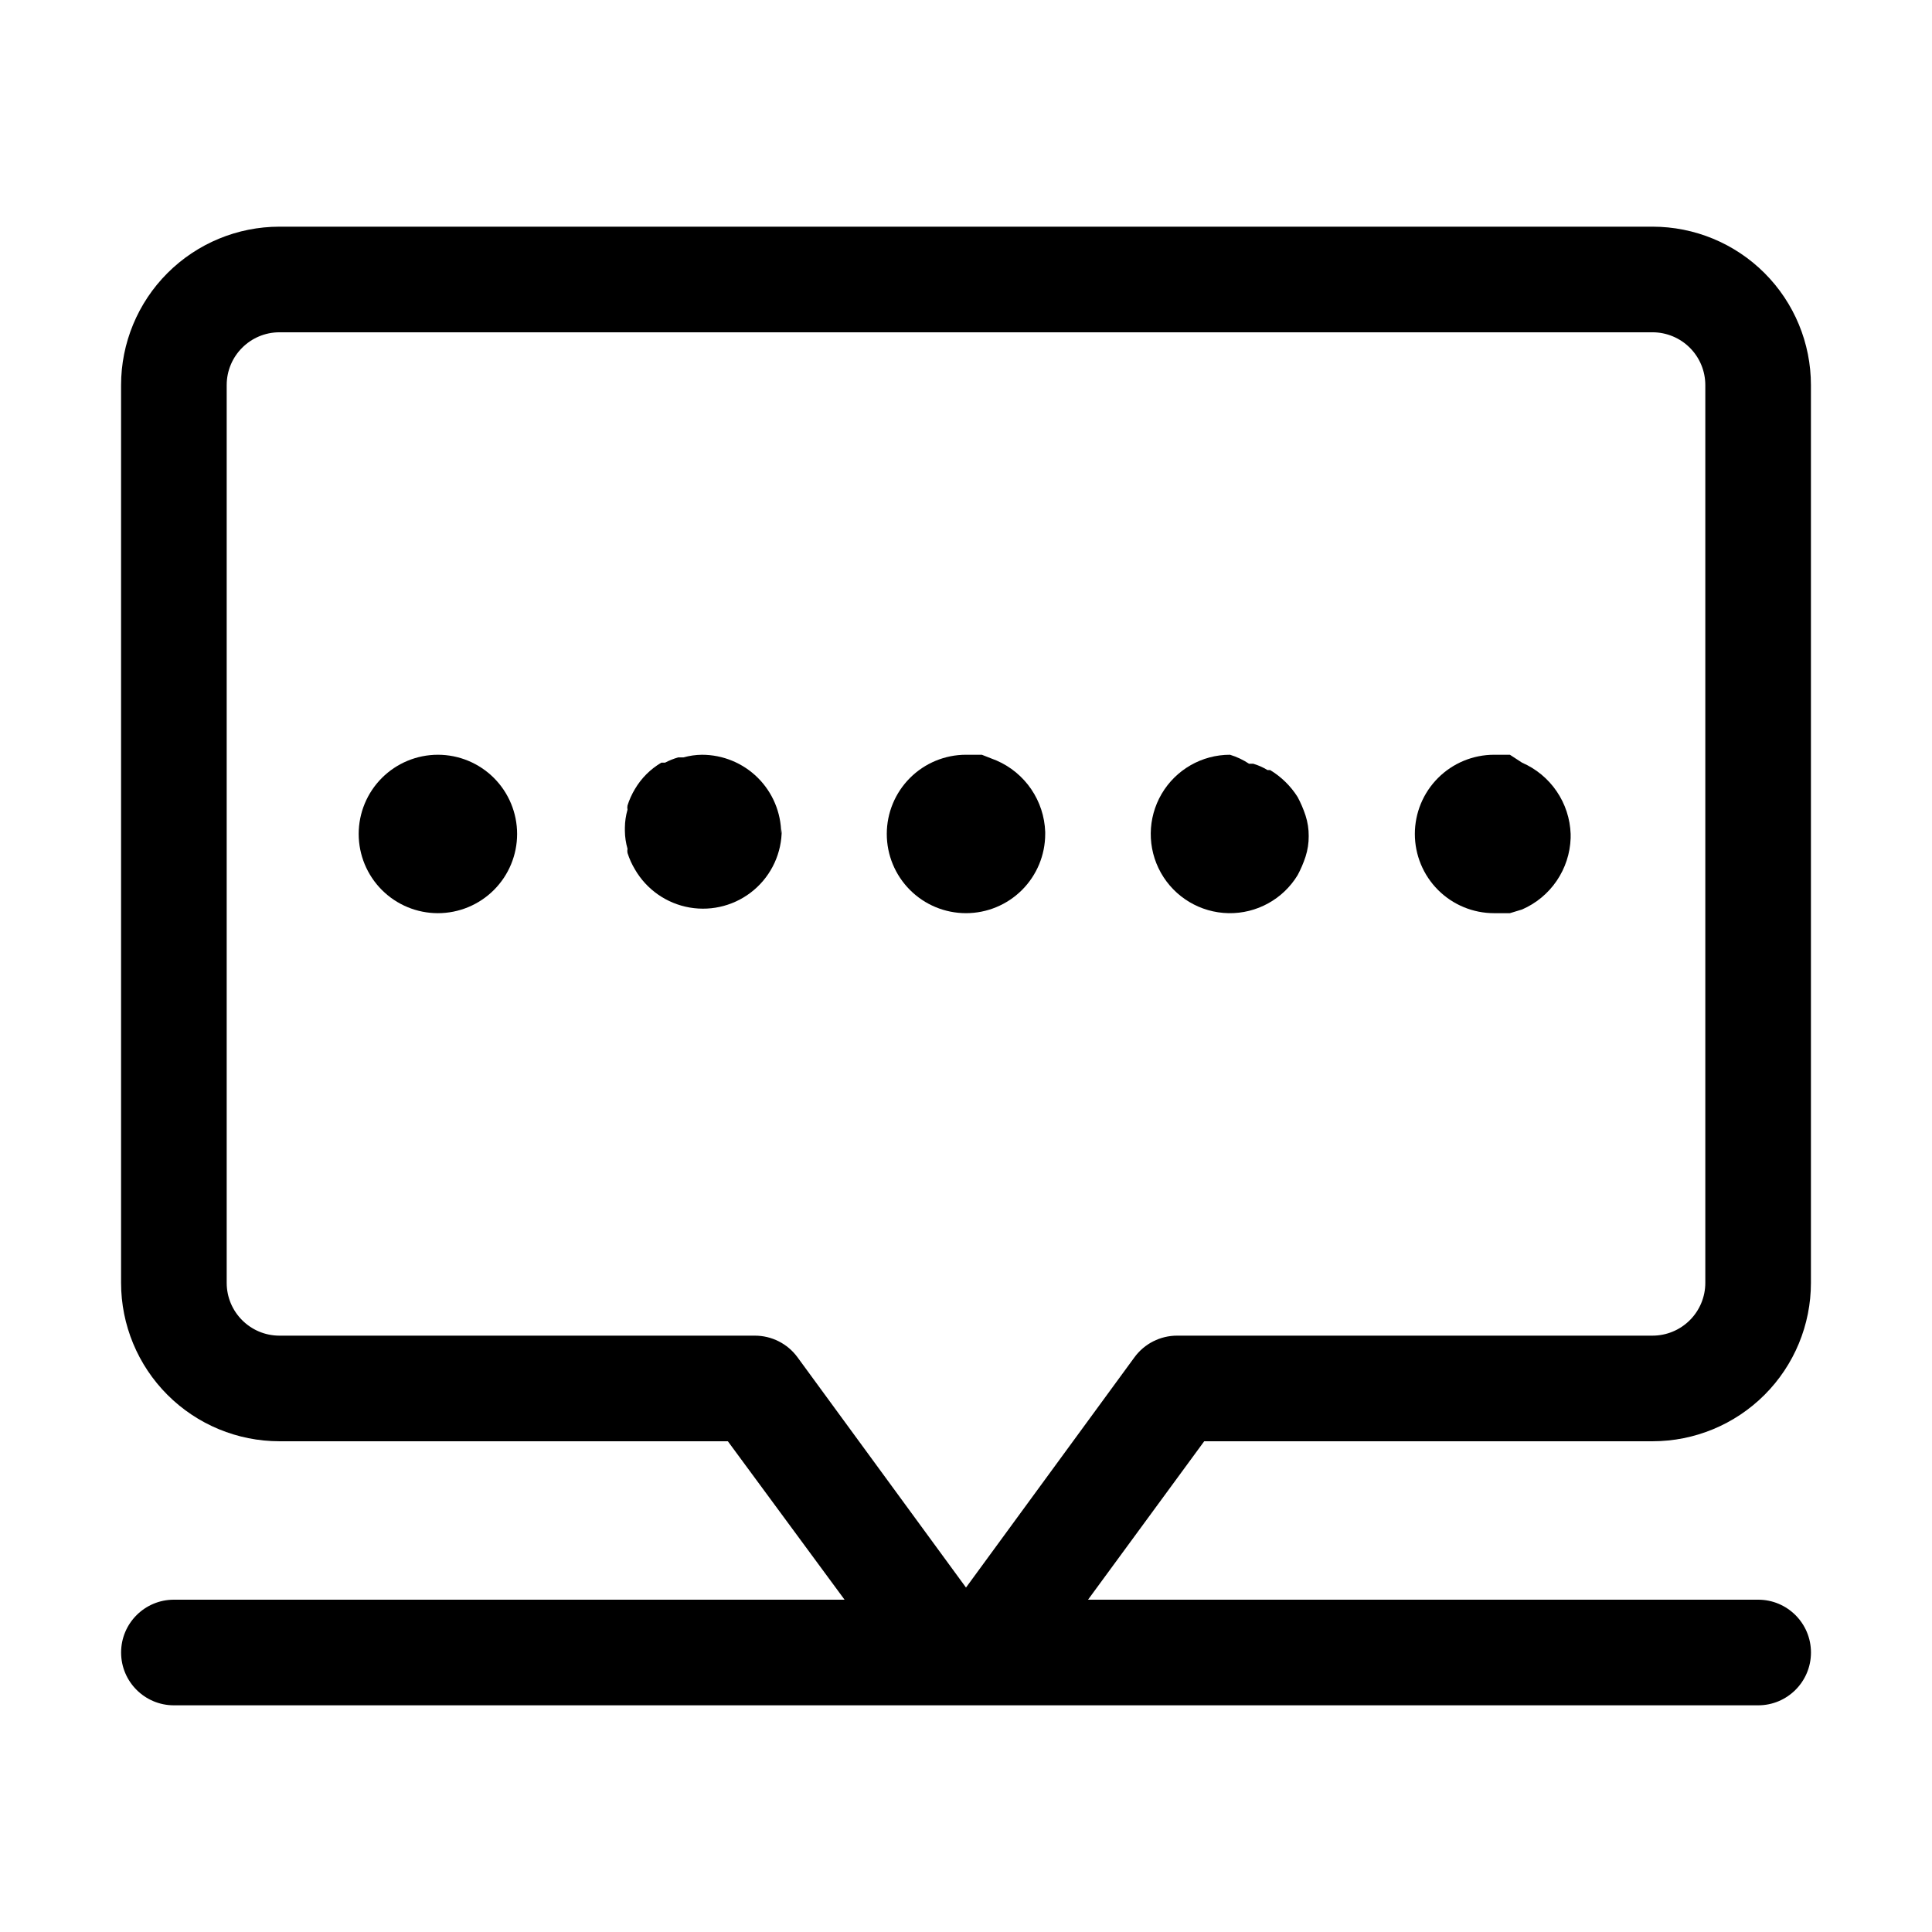 <?xml version="1.0" encoding="UTF-8"?>
<!-- Uploaded to: ICON Repo, www.svgrepo.com, Generator: ICON Repo Mixer Tools -->
<svg fill="#000000" width="800px" height="800px" version="1.1" viewBox="144 144 512 512" xmlns="http://www.w3.org/2000/svg">
 <g>
  <path d="m420.99 364.45c-0.145-4.047-1.43-7.965-3.707-11.309s-5.457-5.977-9.168-7.586l-3.922-1.539h-4.195c-5.57 0-10.91 2.211-14.844 6.148-3.938 3.938-6.148 9.277-6.148 14.844 0 5.566 2.211 10.906 6.148 14.844 3.934 3.938 9.273 6.148 14.844 6.148 5.566 0 10.906-2.211 14.844-6.148 3.934-3.938 6.148-9.277 6.148-14.844z"/>
  <path d="m489.98 371.03c0.57-1.766 0.855-3.606 0.84-5.461 0.016-1.852-0.27-3.695-0.84-5.457-0.555-1.691-1.258-3.328-2.098-4.898-1.84-2.914-4.332-5.356-7.277-7.137h-0.699c-1.18-0.727-2.453-1.289-3.781-1.68h-1.121 0.004c-1.555-1.035-3.254-1.836-5.039-2.379-7.457-0.008-14.359 3.945-18.129 10.379-3.769 6.434-3.844 14.387-0.195 20.891 3.652 6.504 10.48 10.578 17.938 10.711 7.453 0.133 14.422-3.703 18.301-10.074 0.84-1.566 1.543-3.207 2.098-4.894z"/>
  <path d="m281.04 365.01c0-5.566-2.211-10.906-6.148-14.844s-9.277-6.148-14.844-6.148c-5.566 0-10.906 2.211-14.844 6.148s-6.148 9.277-6.148 14.844c0 5.566 2.211 10.906 6.148 14.844s9.277 6.148 14.844 6.148c5.566 0 10.906-2.211 14.844-6.148s6.148-9.277 6.148-14.844z"/>
  <path d="m351.02 364.87c-0.035-5.543-2.262-10.848-6.195-14.754-3.934-3.906-9.254-6.098-14.797-6.098-1.656 0.016-3.301 0.25-4.898 0.699h-1.398c-1.211 0.344-2.383 0.812-3.496 1.398h-0.98c-2.891 1.703-5.297 4.109-7 7-0.816 1.363-1.477 2.82-1.957 4.336-0.078 0.371-0.078 0.754 0 1.121-0.449 1.547-0.684 3.148-0.699 4.758v0.84c0.016 1.609 0.25 3.211 0.699 4.758-0.078 0.371-0.078 0.75 0 1.121 0.48 1.516 1.141 2.973 1.957 4.336 3.098 5.359 8.41 9.062 14.508 10.117 6.094 1.051 12.344-0.656 17.059-4.664 4.711-4.008 7.402-9.902 7.34-16.086z"/>
  <path d="m518.95 365.01c0 5.566 2.211 10.906 6.148 14.844s9.277 6.148 14.844 6.148h4.199l3.219-0.98c3.711-1.609 6.891-4.238 9.168-7.582 2.281-3.344 3.566-7.266 3.707-11.309v-1.121c-0.141-4.043-1.426-7.965-3.707-11.309-2.277-3.344-5.457-5.973-9.168-7.586l-3.219-2.098h-4.199c-5.566 0-10.906 2.211-14.844 6.148s-6.148 9.277-6.148 14.844z"/>
  <path d="m581.93 525.95c11.137 0 21.812-4.422 29.688-12.297 7.875-7.871 12.297-18.551 12.297-29.688v-237.91c0-11.137-4.422-21.816-12.297-29.688-7.875-7.875-18.551-12.297-29.688-12.297h-363.86c-11.133 0-21.812 4.422-29.688 12.297-7.871 7.871-12.297 18.551-12.297 29.688v237.91c0 11.137 4.426 21.816 12.297 29.688 7.875 7.875 18.555 12.297 29.688 12.297h118.82l30.93 41.984h-177.73c-7.731 0-13.996 6.266-13.996 13.996 0 7.731 6.266 13.996 13.996 13.996h419.84c7.731 0 13.996-6.266 13.996-13.996 0-7.731-6.266-13.996-13.996-13.996h-177.59l30.789-41.984zm-137.29-22.25-44.641 61.016-44.645-61.016c-2.644-3.617-6.856-5.75-11.336-5.738h-125.95c-7.727 0-13.992-6.266-13.992-13.996v-237.91c0-7.731 6.266-13.996 13.992-13.996h363.86c3.711 0 7.269 1.473 9.895 4.098s4.102 6.184 4.102 9.898v237.91c0 3.715-1.477 7.273-4.102 9.898s-6.184 4.098-9.895 4.098h-125.95c-4.477-0.012-8.691 2.121-11.336 5.738z"/>
 </g>
</svg>